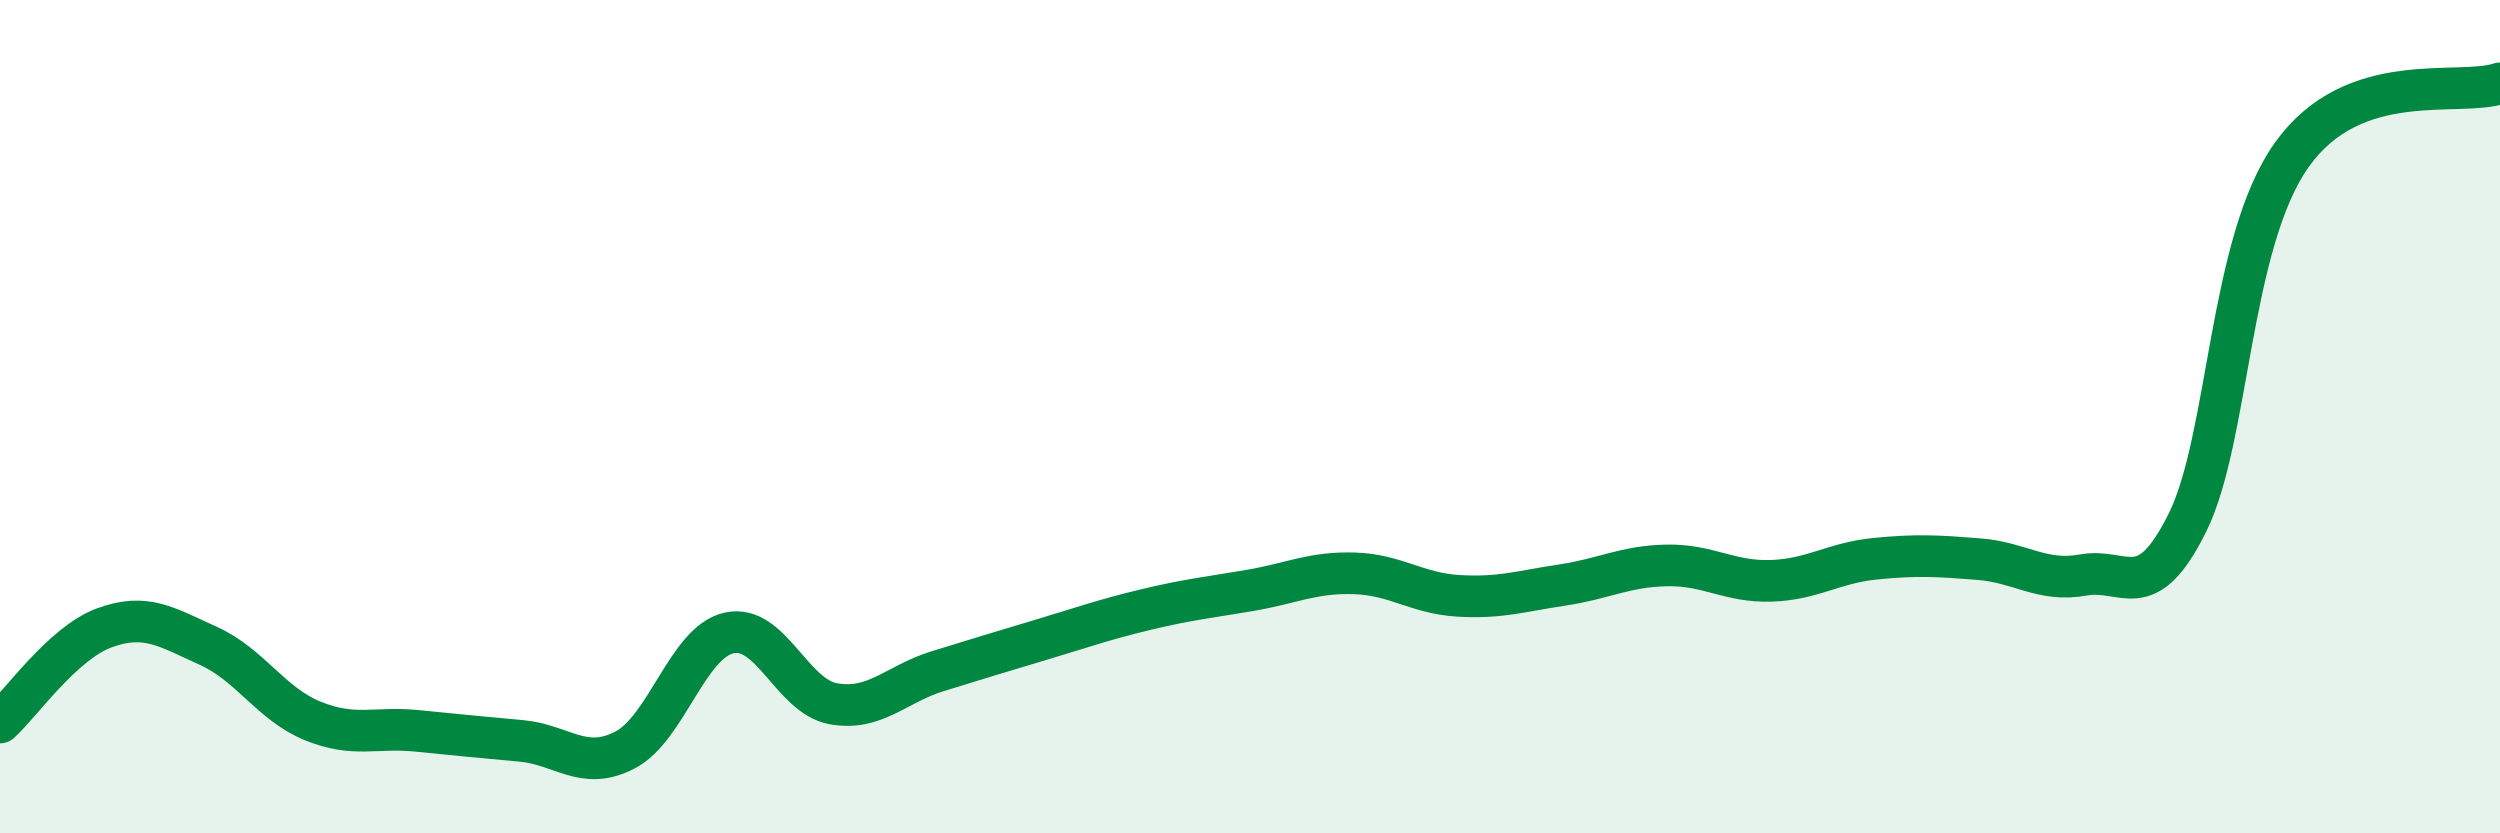 
    <svg width="60" height="20" viewBox="0 0 60 20" xmlns="http://www.w3.org/2000/svg">
      <path
        d="M 0,17.34 C 0.5,16.89 1.5,15.44 2.5,15.07 C 3.5,14.7 4,15.05 5,15.5 C 6,15.95 6.5,16.89 7.5,17.3 C 8.5,17.71 9,17.44 10,17.54 C 11,17.64 11.5,17.69 12.5,17.78 C 13.5,17.87 14,18.52 15,18 C 16,17.48 16.5,15.41 17.5,15.19 C 18.5,14.97 19,16.71 20,16.89 C 21,17.07 21.5,16.42 22.5,16.11 C 23.5,15.8 24,15.65 25,15.35 C 26,15.05 26.5,14.87 27.5,14.63 C 28.5,14.39 29,14.34 30,14.17 C 31,14 31.5,13.73 32.5,13.76 C 33.5,13.79 34,14.24 35,14.3 C 36,14.36 36.5,14.19 37.5,14.04 C 38.5,13.89 39,13.59 40,13.57 C 41,13.55 41.5,13.97 42.5,13.94 C 43.5,13.91 44,13.51 45,13.41 C 46,13.31 46.5,13.34 47.5,13.42 C 48.5,13.5 49,13.98 50,13.8 C 51,13.62 51.5,14.56 52.5,12.54 C 53.5,10.52 53.5,5.83 55,3.72 C 56.5,1.61 59,2.34 60,2L60 20L0 20Z"
        fill="#008740"
        opacity="0.1"
        stroke-linecap="round"
        stroke-linejoin="round"
      />
      <path
        d="M 0,17.34 C 0.5,16.89 1.5,15.44 2.5,15.07 C 3.5,14.7 4,15.05 5,15.5 C 6,15.95 6.5,16.89 7.5,17.3 C 8.5,17.71 9,17.44 10,17.54 C 11,17.64 11.5,17.69 12.5,17.78 C 13.5,17.87 14,18.52 15,18 C 16,17.48 16.5,15.41 17.5,15.19 C 18.5,14.97 19,16.71 20,16.89 C 21,17.07 21.5,16.42 22.5,16.11 C 23.5,15.8 24,15.65 25,15.35 C 26,15.05 26.5,14.87 27.5,14.63 C 28.5,14.39 29,14.34 30,14.17 C 31,14 31.5,13.73 32.5,13.76 C 33.5,13.79 34,14.24 35,14.3 C 36,14.36 36.5,14.19 37.5,14.04 C 38.5,13.89 39,13.59 40,13.57 C 41,13.55 41.5,13.97 42.5,13.94 C 43.5,13.91 44,13.51 45,13.41 C 46,13.31 46.5,13.34 47.5,13.42 C 48.5,13.5 49,13.98 50,13.8 C 51,13.62 51.5,14.56 52.5,12.54 C 53.5,10.52 53.5,5.83 55,3.72 C 56.5,1.61 59,2.34 60,2"
        stroke="#008740"
        stroke-width="1"
        fill="none"
        stroke-linecap="round"
        stroke-linejoin="round"
      />
    </svg>
  